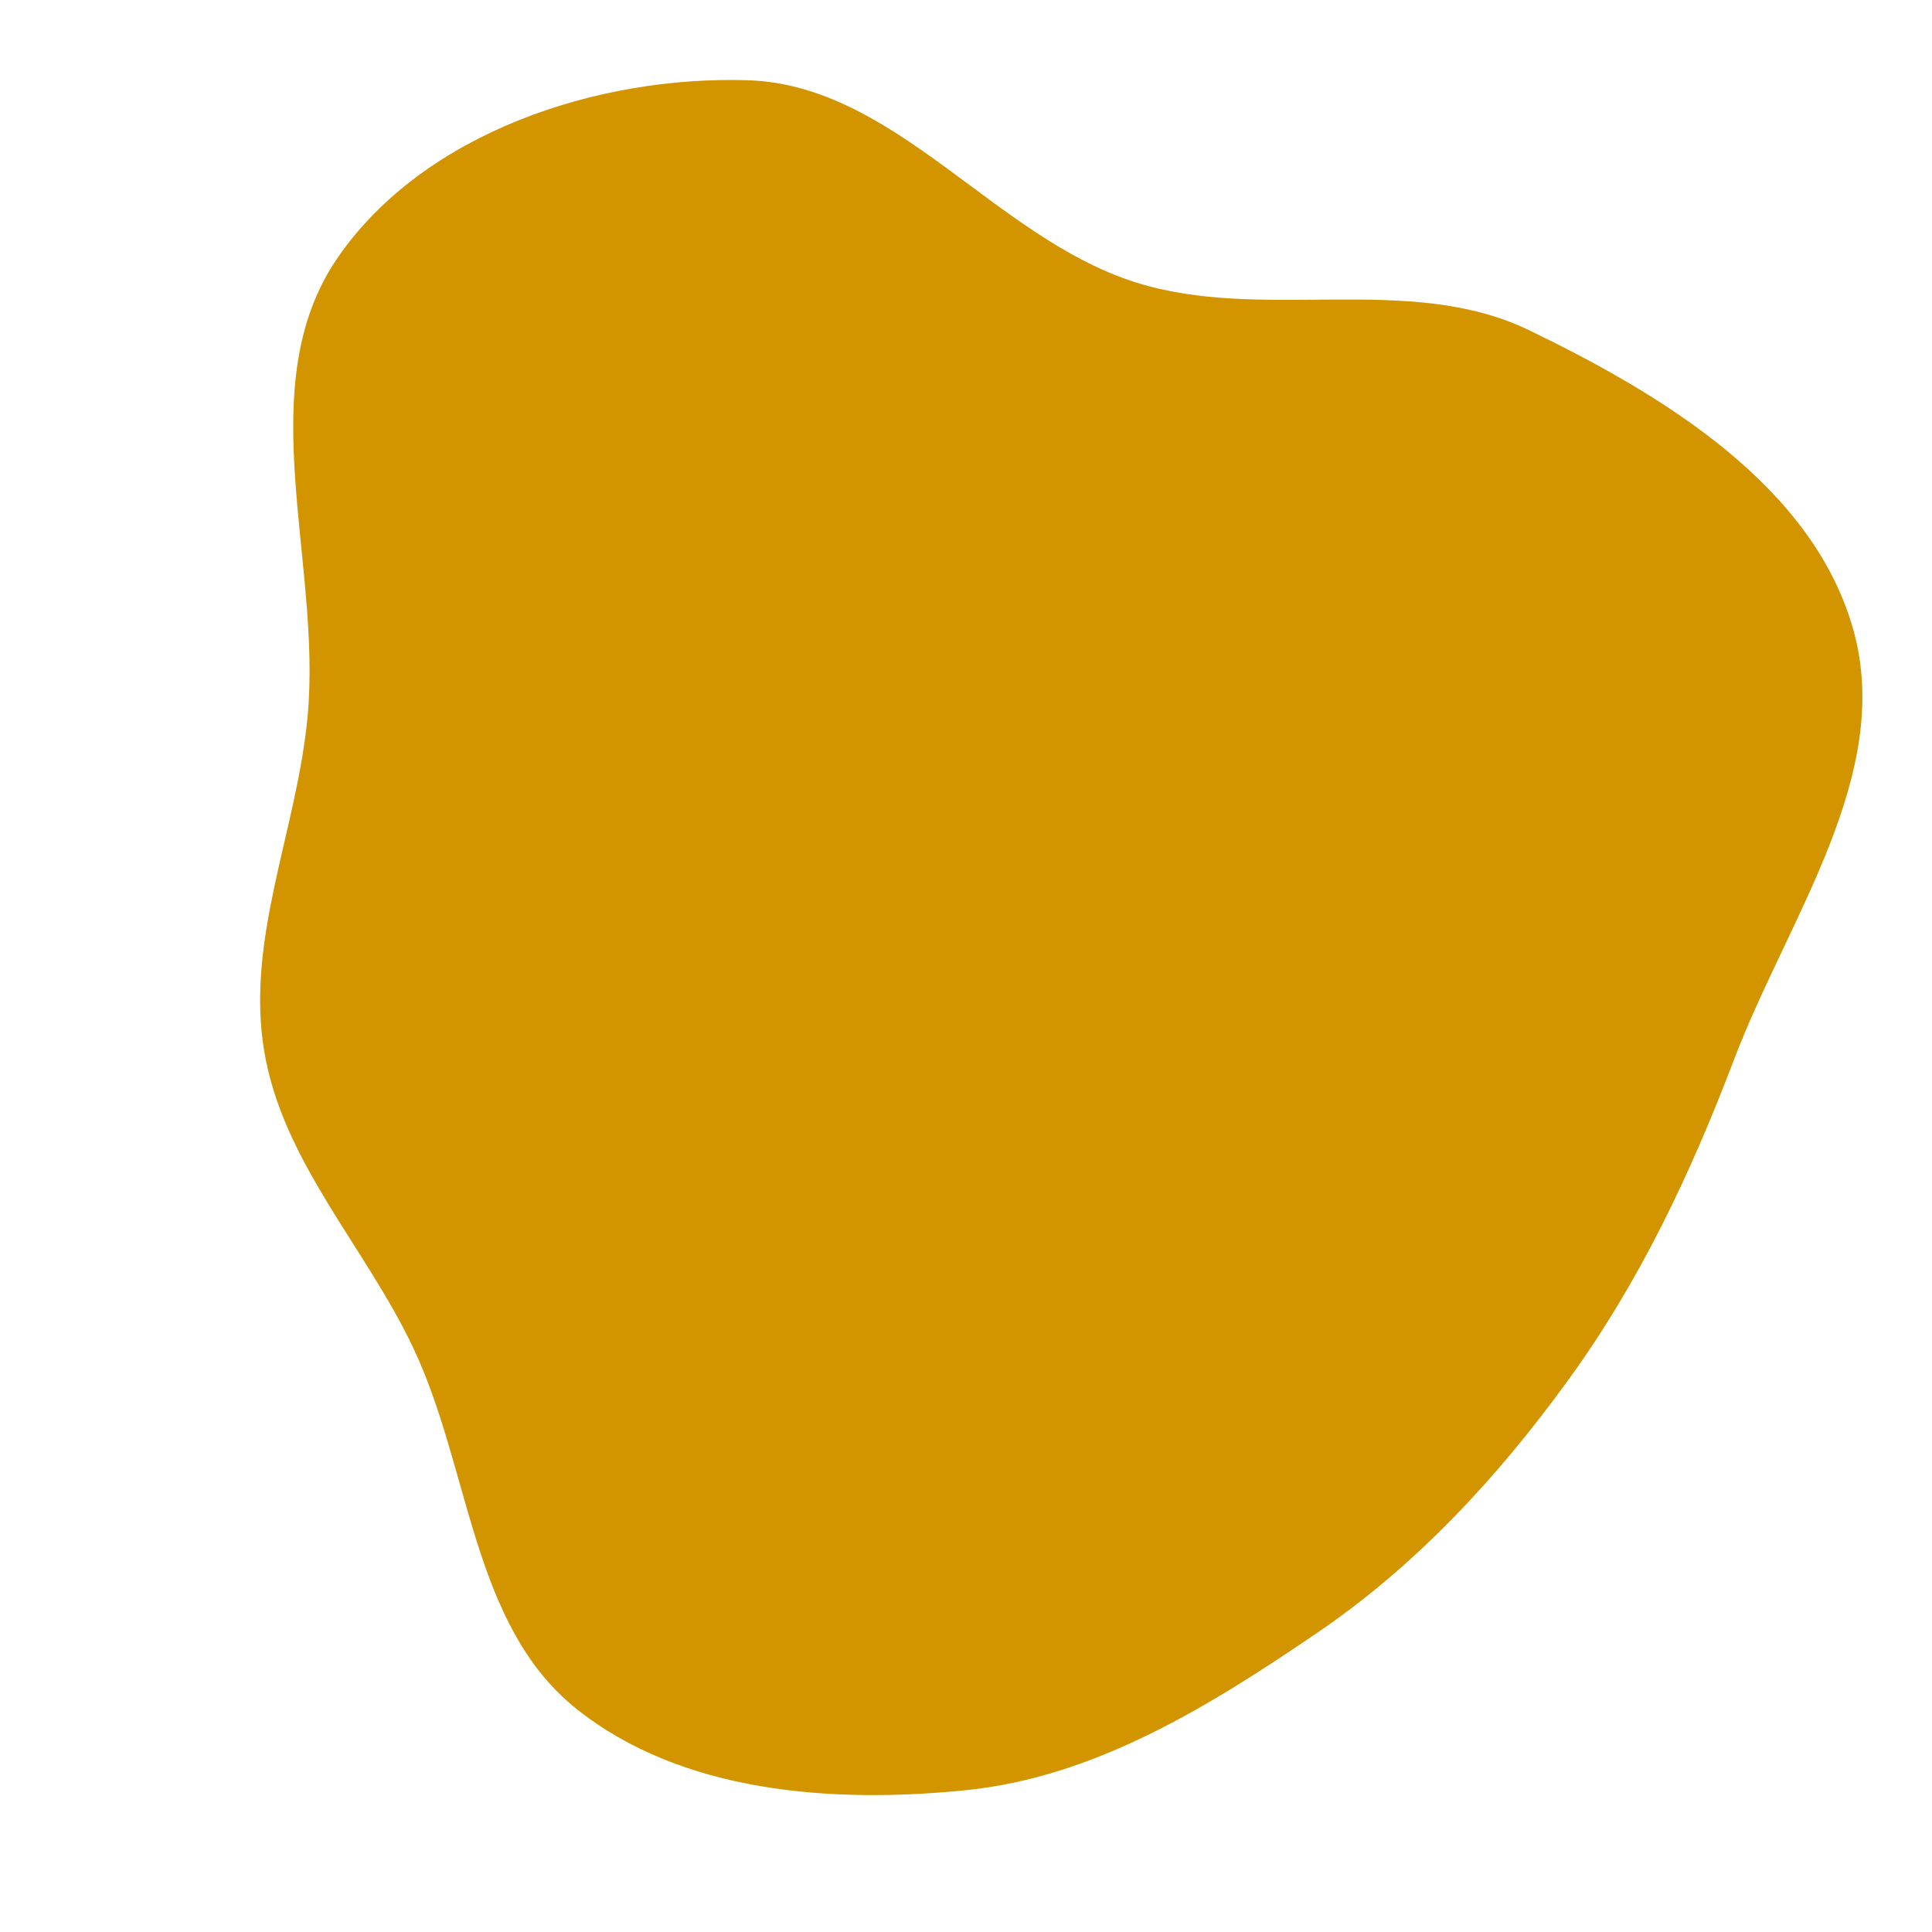 <!DOCTYPE svg PUBLIC "-//W3C//DTD SVG 1.1//EN" "http://www.w3.org/Graphics/SVG/1.1/DTD/svg11.dtd">
<!-- Uploaded to: SVG Repo, www.svgrepo.com, Transformed by: SVG Repo Mixer Tools -->
<svg fill="" width="800px" height="800px" viewBox="-3.2 -3.2 38.40 38.40" xmlns="http://www.w3.org/2000/svg" stroke="">
<g id="SVGRepo_bgCarrier" stroke-width="0">
<path transform="translate(-3.2, -3.2), scale(1.2)" d="M16,29.651C18.139,29.434,20.024,28.264,21.802,27.055C23.451,25.934,24.789,24.489,25.962,22.876C27.157,21.234,28.001,19.443,28.723,17.545C29.611,15.209,31.372,12.832,30.696,10.427C30.027,8.048,27.553,6.546,25.328,5.47C23.323,4.501,20.914,5.35,18.792,4.671C16.464,3.926,14.827,1.406,12.384,1.329C9.885,1.251,7.021,2.203,5.599,4.259C4.132,6.379,5.334,9.297,5.095,11.864C4.92,13.748,4.065,15.545,4.376,17.411C4.683,19.244,6.046,20.642,6.843,22.321C7.794,24.326,7.811,26.914,9.544,28.301C11.286,29.695,13.78,29.877,16,29.651" fill="#d29500" strokewidth="0"/>
</g>
<g id="SVGRepo_tracerCarrier" stroke-linecap="round" stroke-linejoin="round"/>
<g id="SVGRepo_iconCarrier"> <path d="M0.844 0.735v30.531h2.197v0.735h-3.041v-32h3.041v0.735zM10.235 10.412v1.547h0.041c0.412-0.595 0.912-1.047 1.489-1.371 0.579-0.323 1.251-0.484 2-0.484 0.719 0 1.38 0.141 1.975 0.417 0.599 0.281 1.047 0.776 1.359 1.479 0.339-0.5 0.803-0.943 1.38-1.323 0.579-0.38 1.267-0.573 2.063-0.573 0.604 0 1.161 0.073 1.677 0.224 0.521 0.145 0.959 0.38 1.328 0.703 0.365 0.329 0.651 0.751 0.86 1.272 0.203 0.52 0.307 1.151 0.307 1.891v7.635h-3.129v-6.468c0-0.381-0.016-0.745-0.048-1.084-0.020-0.307-0.099-0.604-0.239-0.88-0.131-0.251-0.333-0.459-0.584-0.593-0.255-0.152-0.609-0.224-1.047-0.224-0.443 0-0.797 0.083-1.068 0.249-0.265 0.167-0.489 0.396-0.64 0.667-0.161 0.287-0.265 0.604-0.308 0.927-0.052 0.349-0.077 0.699-0.083 1.048v6.359h-3.131v-6.401c0-0.339-0.005-0.672-0.025-1-0.011-0.317-0.073-0.624-0.193-0.916-0.104-0.281-0.301-0.516-0.552-0.672-0.255-0.167-0.636-0.255-1.136-0.255-0.151 0-0.348 0.031-0.588 0.099-0.24 0.067-0.479 0.192-0.703 0.375-0.229 0.188-0.428 0.453-0.589 0.797-0.161 0.343-0.239 0.796-0.239 1.359v6.62h-3.131v-11.421zM31.156 31.265v-30.531h-2.197v-0.735h3.041v32h-3.041v-0.735z"/> </g>
</svg>